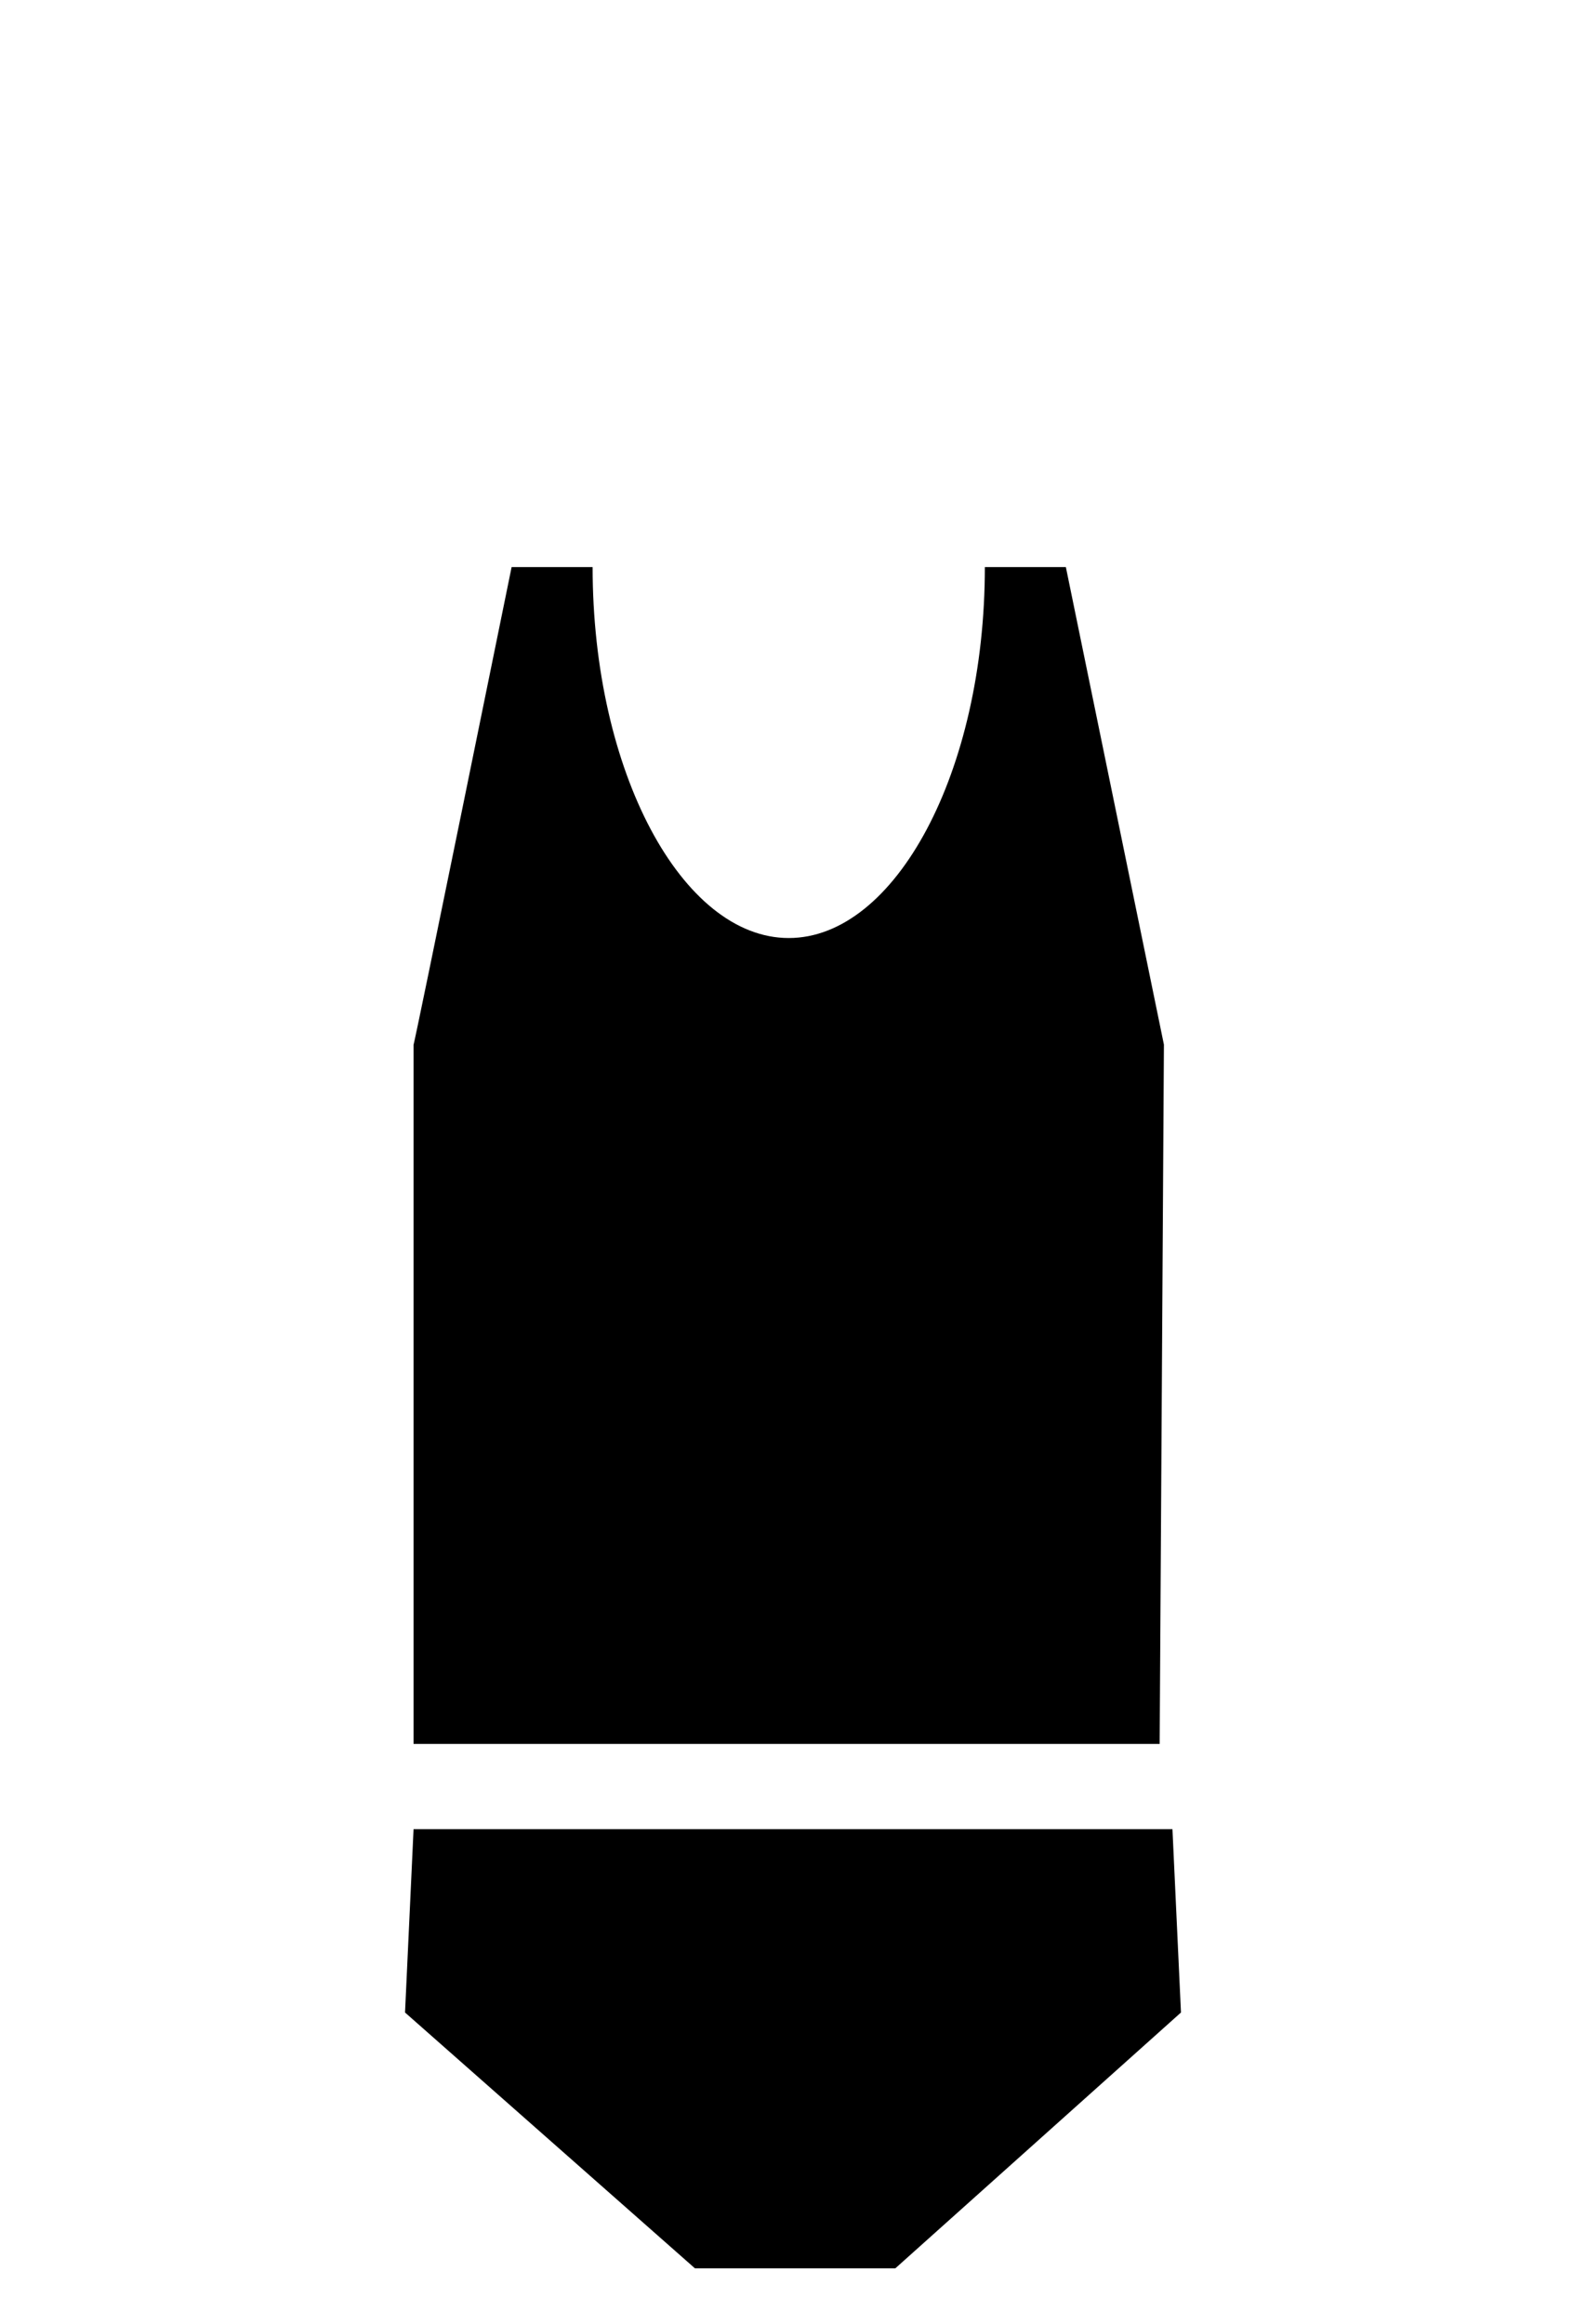 <?xml version="1.0" encoding="utf-8"?>

<svg version="1.1" id="Layer_1" xmlns="http://www.w3.org/2000/svg" xmlns:xlink="http://www.w3.org/1999/xlink" 
	 viewBox="0 0 37.2 54.5" xml:space="preserve">
<style type="text/css">
	.st0{fill:none;}
	.st1{fill:#FFFFFF;}
</style>
<g>
	<path class="st0" d="M18.6,50.5c-0.3,0-0.5,0.2-0.5,0.5c0,0.3,0.3,0.5,0.5,0.5c0.3,0,0.5-0.3,0.5-0.5
		C19.1,50.7,18.9,50.5,18.6,50.5z"/>
	<rect x="10.6" y="47.7" class="st0" width="6.6" height="1.2"/>
	<path class="st0" d="M18.6,52.7c-0.3,0-0.5,0.2-0.5,0.5c0,0.3,0.3,0.5,0.5,0.5c0.3,0,0.5-0.3,0.5-0.5
		C19.1,52.9,18.9,52.7,18.6,52.7z"/>
	<rect x="20.1" y="47.7" class="st0" width="6.6" height="1.2"/>
	<path d="M27.5,42.9H9.7l-0.2,4.3c0,0,6.8,6,6.8,6h1.2h0.3h1.7h0.3H21c0,0,6.7-6,6.7-6L27.5,42.9z"/>
</g>
<path d="M27.3,24.5c0,0-2.3-11.2-2.3-11.2h-1.9c0,4.8-2.1,8.7-4.6,8.7v0c0,0,0,0,0,0c-2.5,0-4.6-3.9-4.6-8.7h-1.9
	c0,0-2.3,11.3-2.3,11.2c0,0,0,0,0,0v16.4l17.5,0L27.3,24.5C27.4,24.5,27.3,24.5,27.3,24.5z"/>
</svg>